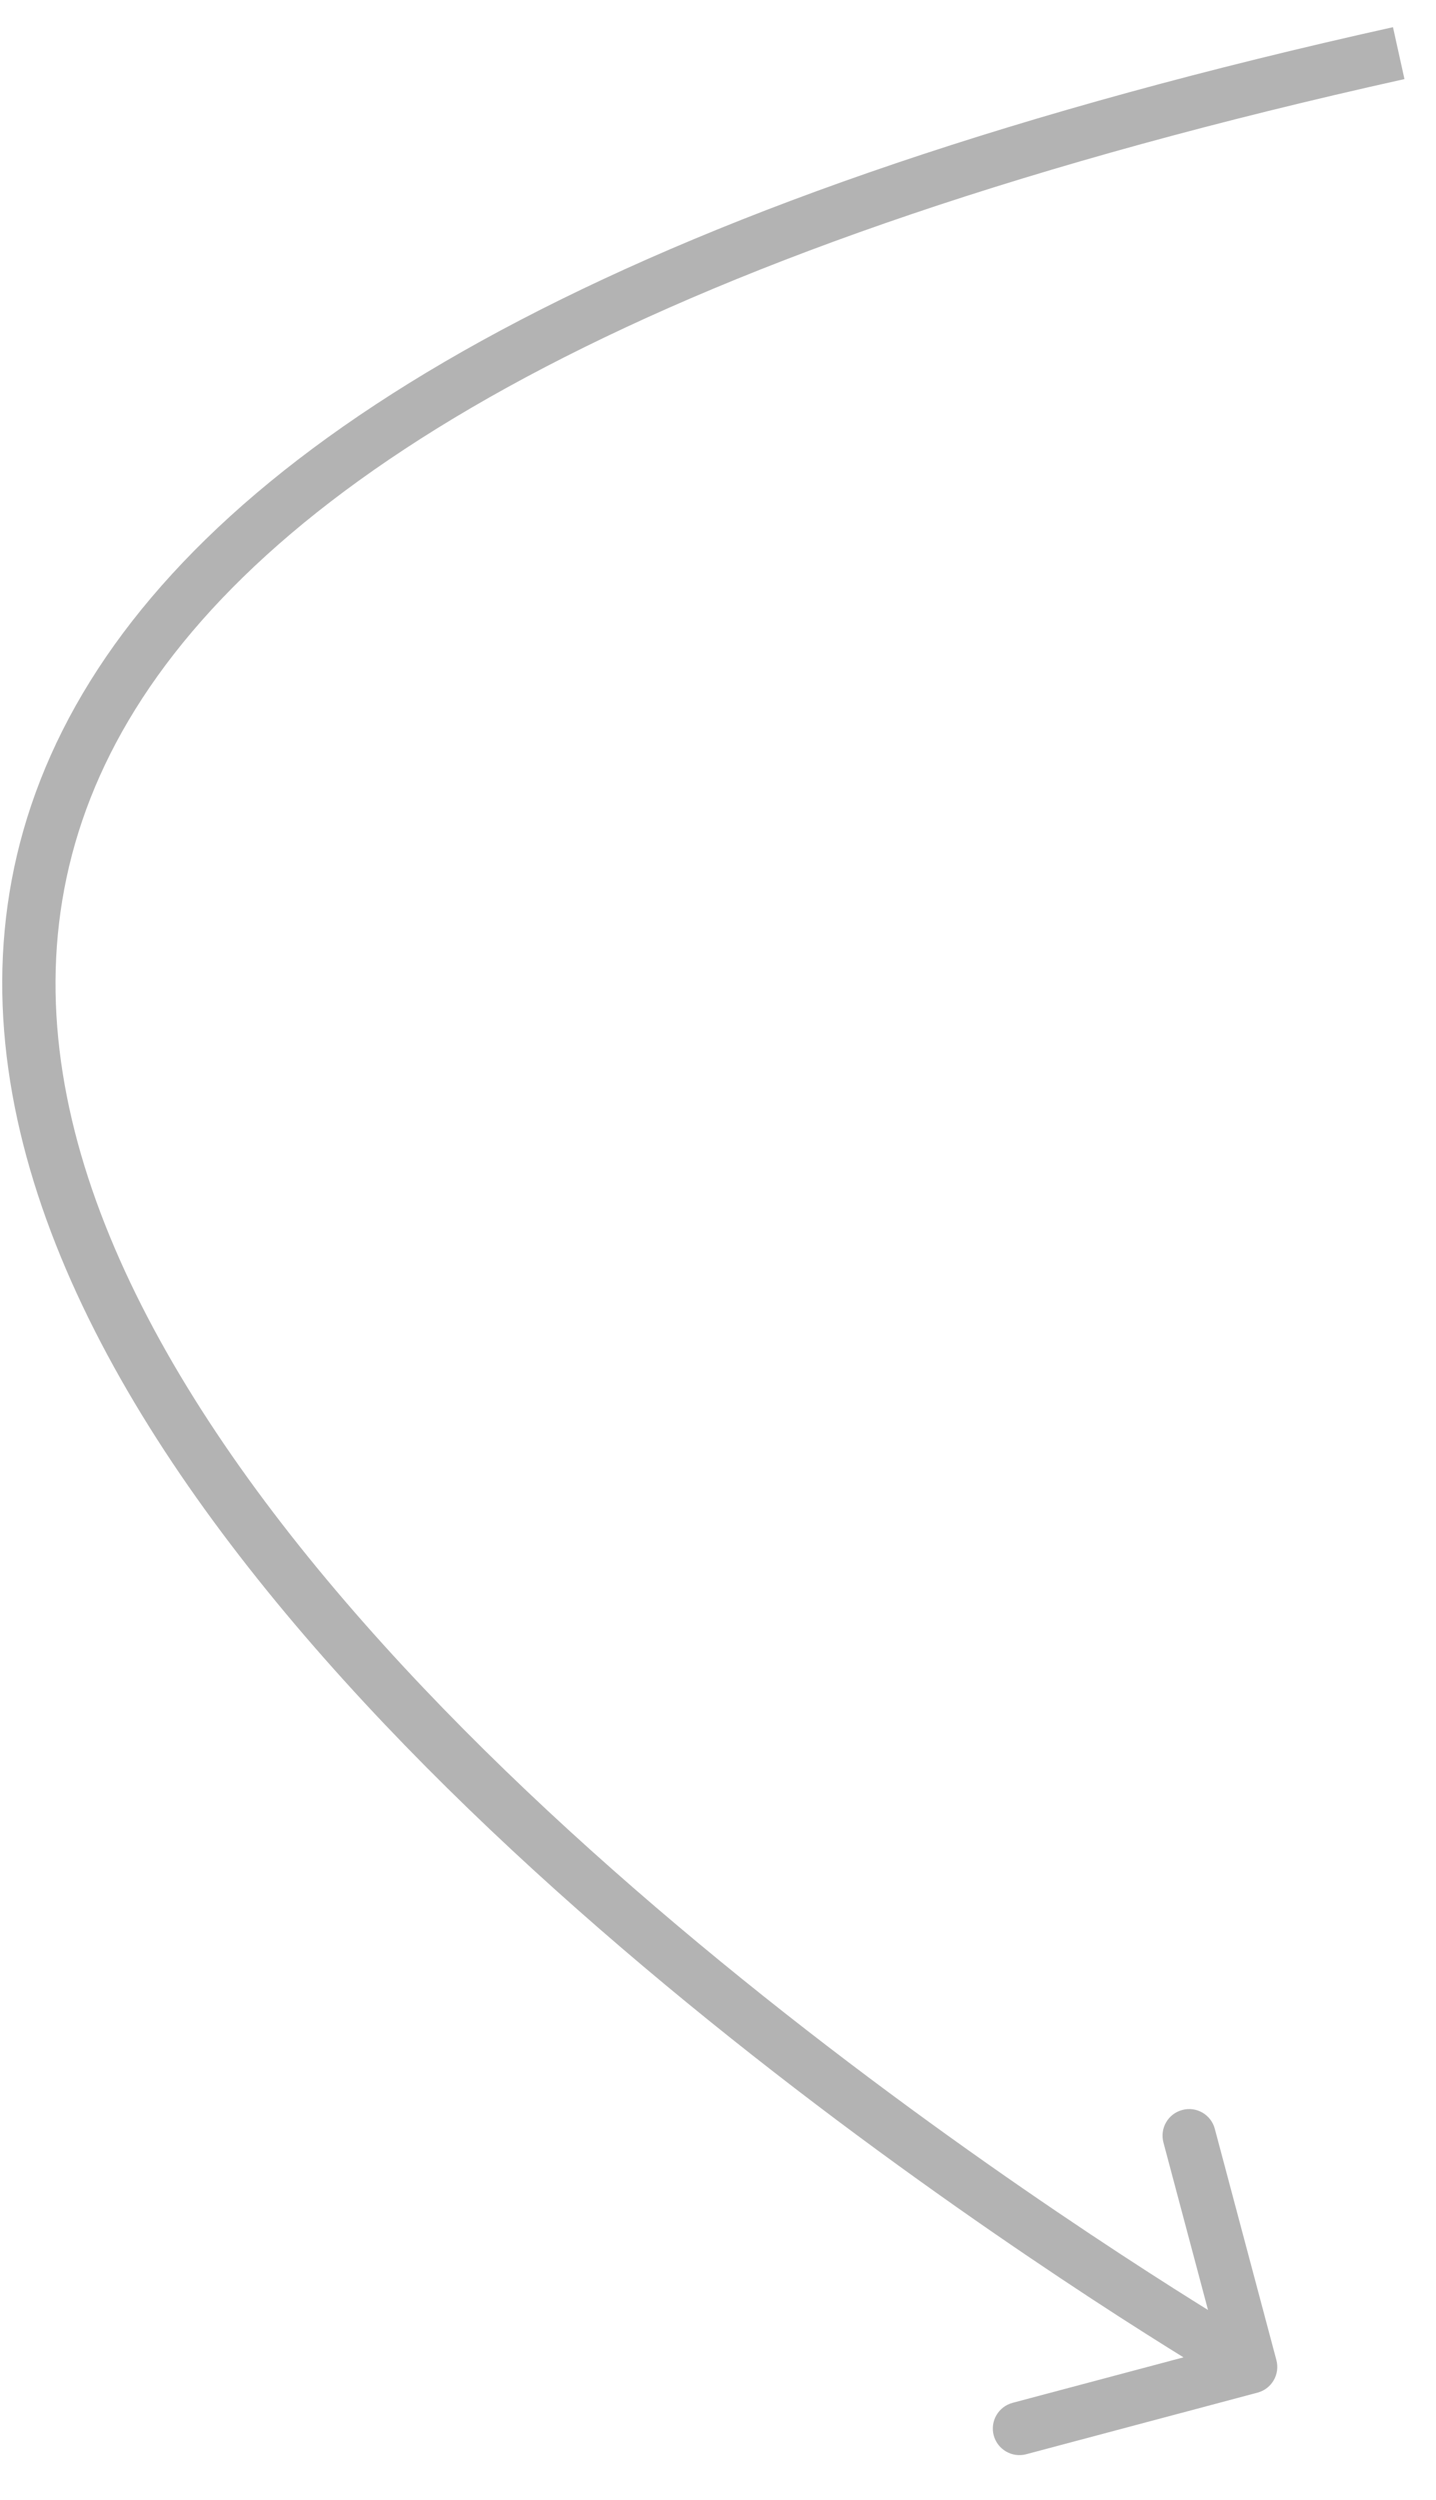 <?xml version="1.0" encoding="UTF-8"?> <svg xmlns="http://www.w3.org/2000/svg" width="27" height="47" viewBox="0 0 27 47" fill="none"><path d="M23.999 44.371C24.07 44.638 23.912 44.912 23.645 44.983L19.296 46.141C19.029 46.212 18.756 46.053 18.684 45.787C18.613 45.52 18.772 45.246 19.039 45.175L22.904 44.146L21.875 40.28C21.804 40.013 21.963 39.739 22.23 39.669C22.497 39.597 22.77 39.756 22.841 40.023L23.999 44.371ZM26.407 1.487C12.357 4.608 5.33 8.854 2.545 13.334C-0.198 17.747 1.09 22.564 4.216 27.156C7.339 31.744 12.214 35.97 16.337 39.061C18.393 40.603 20.253 41.856 21.598 42.723C22.271 43.157 22.814 43.494 23.189 43.722C23.376 43.836 23.521 43.923 23.619 43.981C23.669 44.01 23.706 44.032 23.73 44.046C23.743 44.053 23.752 44.059 23.758 44.062C23.761 44.064 23.764 44.066 23.765 44.066C23.766 44.067 23.766 44.067 23.767 44.067C23.767 44.068 23.767 44.068 23.516 44.5C23.265 44.933 23.265 44.933 23.265 44.932C23.264 44.932 23.263 44.931 23.262 44.931C23.261 44.93 23.258 44.928 23.255 44.926C23.248 44.922 23.238 44.917 23.225 44.909C23.198 44.894 23.16 44.871 23.109 44.841C23.008 44.781 22.86 44.692 22.669 44.576C22.288 44.344 21.737 44.002 21.056 43.564C19.696 42.687 17.816 41.42 15.736 39.861C11.587 36.749 6.606 32.444 3.389 27.719C0.176 22.998 -1.359 17.721 1.696 12.806C4.71 7.957 12.101 3.64 26.191 0.511L26.407 1.487Z" fill="#B3B3B3"></path></svg> 